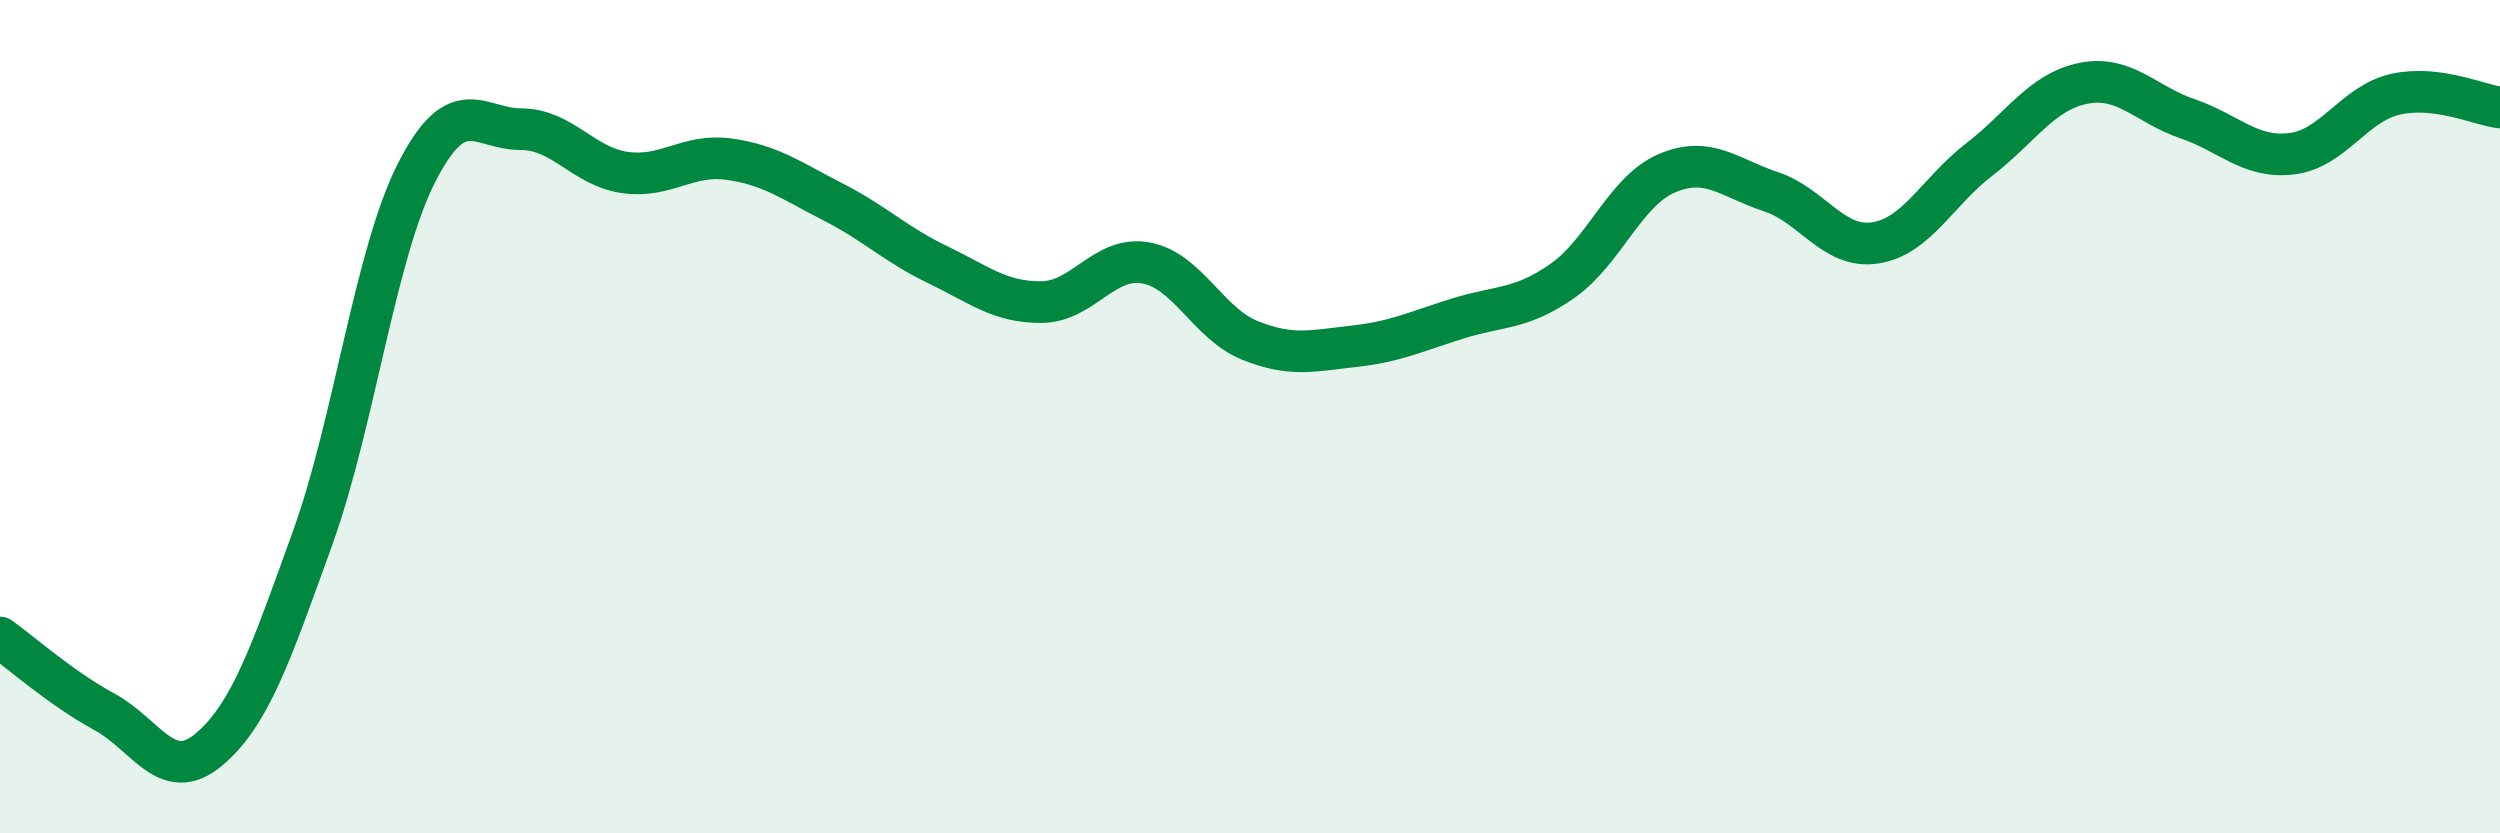 
    <svg width="60" height="20" viewBox="0 0 60 20" xmlns="http://www.w3.org/2000/svg">
      <path
        d="M 0,15.3 C 0.5,15.66 1.5,16.54 2.5,17.08 C 3.5,17.62 4,18.83 5,18 C 6,17.17 6.5,15.69 7.5,12.92 C 8.5,10.15 9,6.1 10,4.14 C 11,2.18 11.5,3.1 12.5,3.1 C 13.5,3.1 14,4 15,4.14 C 16,4.28 16.5,3.68 17.5,3.82 C 18.5,3.96 19,4.34 20,4.85 C 21,5.36 21.5,5.87 22.5,6.35 C 23.5,6.83 24,7.26 25,7.25 C 26,7.24 26.5,6.13 27.5,6.31 C 28.5,6.49 29,7.77 30,8.17 C 31,8.57 31.5,8.42 32.5,8.31 C 33.5,8.2 34,7.95 35,7.64 C 36,7.33 36.5,7.44 37.5,6.74 C 38.5,6.04 39,4.59 40,4.16 C 41,3.73 41.5,4.27 42.5,4.6 C 43.5,4.93 44,5.98 45,5.83 C 46,5.68 46.5,4.6 47.5,3.83 C 48.5,3.06 49,2.2 50,2 C 51,1.8 51.5,2.51 52.5,2.85 C 53.5,3.19 54,3.81 55,3.69 C 56,3.57 56.5,2.48 57.5,2.26 C 58.5,2.04 59.5,2.52 60,2.58L60 20L0 20Z"
        fill="#008740"
        opacity="0.1"
        stroke-linecap="round"
        stroke-linejoin="round"
      />
      <path
        d="M 0,15.3 C 0.5,15.66 1.5,16.54 2.5,17.08 C 3.5,17.62 4,18.83 5,18 C 6,17.17 6.5,15.69 7.5,12.92 C 8.5,10.15 9,6.1 10,4.14 C 11,2.18 11.5,3.1 12.5,3.1 C 13.5,3.1 14,4 15,4.14 C 16,4.28 16.5,3.68 17.5,3.82 C 18.5,3.96 19,4.34 20,4.85 C 21,5.36 21.5,5.87 22.5,6.35 C 23.5,6.83 24,7.26 25,7.25 C 26,7.24 26.5,6.13 27.5,6.31 C 28.5,6.49 29,7.77 30,8.17 C 31,8.57 31.5,8.42 32.5,8.31 C 33.5,8.2 34,7.95 35,7.64 C 36,7.33 36.5,7.44 37.5,6.74 C 38.5,6.04 39,4.59 40,4.16 C 41,3.73 41.5,4.27 42.5,4.6 C 43.5,4.93 44,5.98 45,5.83 C 46,5.68 46.5,4.6 47.5,3.83 C 48.5,3.06 49,2.2 50,2 C 51,1.8 51.5,2.51 52.5,2.85 C 53.5,3.19 54,3.81 55,3.69 C 56,3.57 56.5,2.48 57.5,2.26 C 58.5,2.04 59.5,2.52 60,2.58"
        stroke="#008740"
        stroke-width="1"
        fill="none"
        stroke-linecap="round"
        stroke-linejoin="round"
      />
    </svg>
  